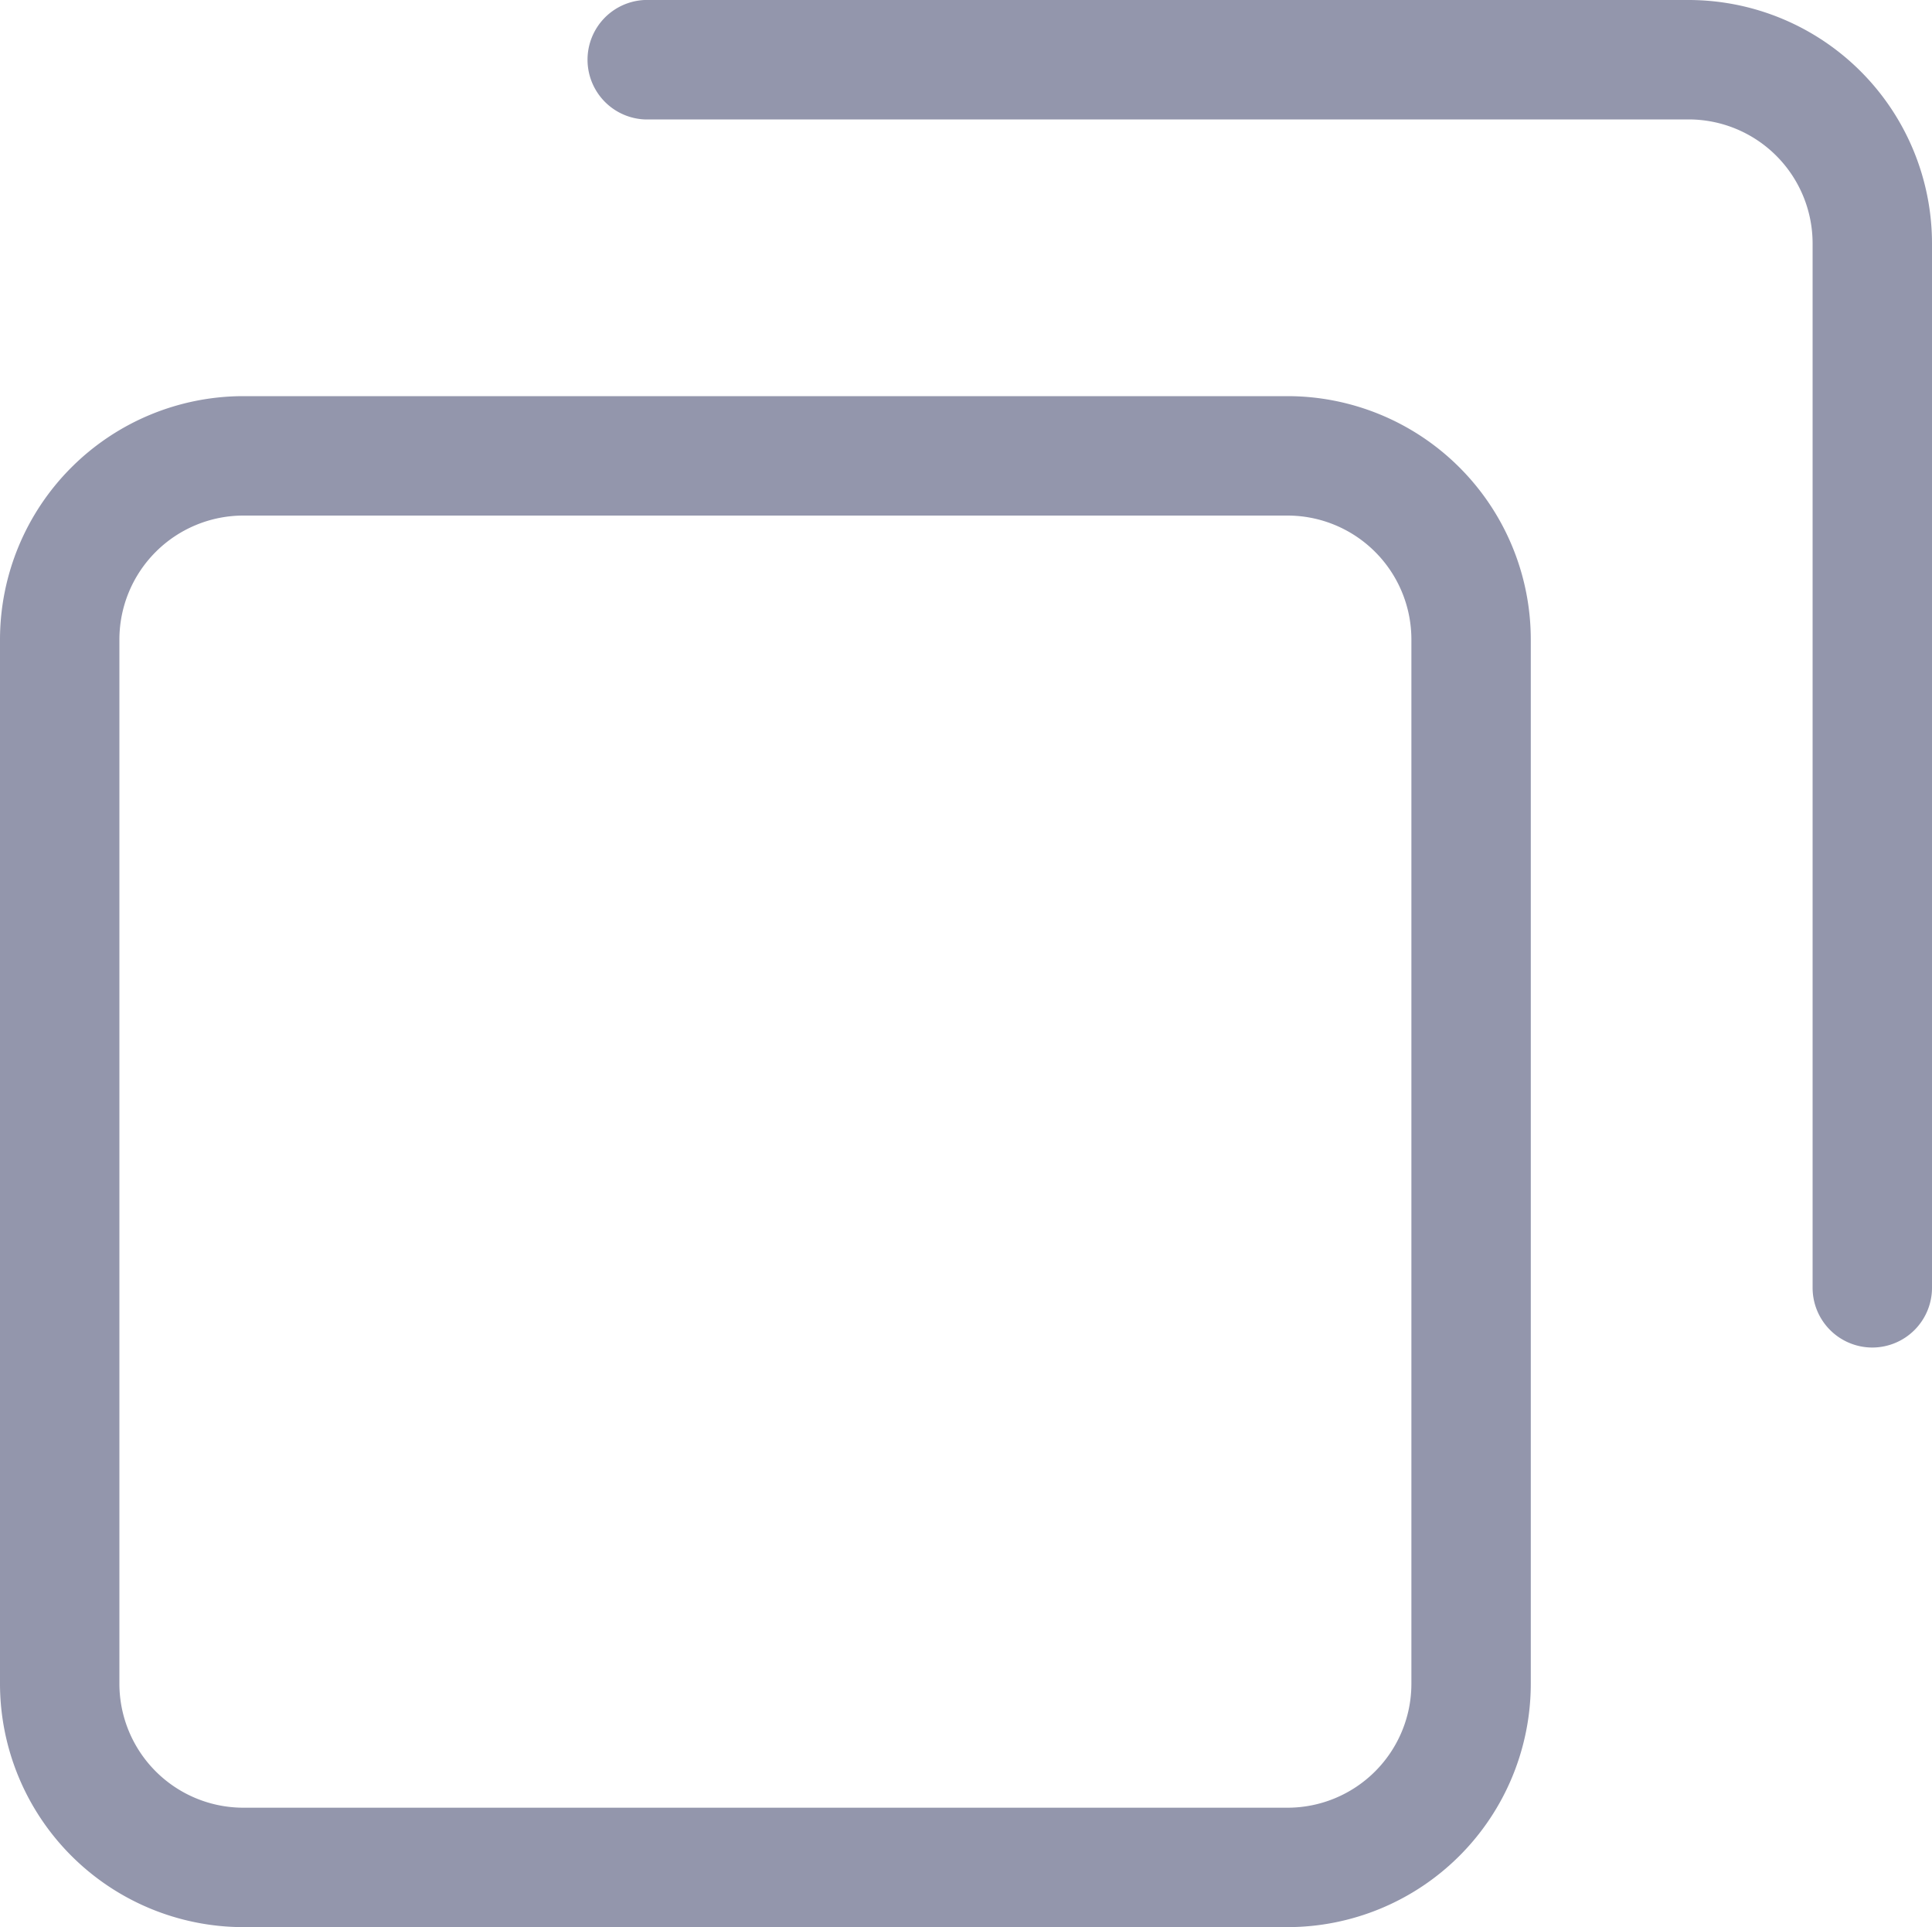 <svg xmlns="http://www.w3.org/2000/svg" width="15" height="14.959" viewBox="0 0 15 14.959">
  <g id="グループ_79004" data-name="グループ 79004" transform="translate(-761.239 -10841.696)">
    <g id="グループ_34" data-name="グループ 34" transform="translate(0 8100)">
      <g id="グループ_33" data-name="グループ 33">
        <path id="パス_53" data-name="パス 53" d="M771.235,2756.655h-8.107a1.891,1.891,0,0,1-1.889-1.888v-8.108a1.891,1.891,0,0,1,1.889-1.888h8.107a1.89,1.89,0,0,1,1.889,1.888v8.108A1.89,1.89,0,0,1,771.235,2756.655Zm-8.107-10.957a.963.963,0,0,0-.962.961v8.108a.963.963,0,0,0,.962.961h8.107a.962.962,0,0,0,.962-.961v-8.108a.962.962,0,0,0-.962-.961Z" fill="#9396ac"/>
        <path id="パス_54" data-name="パス 54" d="M775.776,2752.156a.464.464,0,0,1-.464-.464v-8.107a.963.963,0,0,0-.961-.962h-8.108a.464.464,0,0,1,0-.927h8.108a1.891,1.891,0,0,1,1.888,1.889v8.107A.464.464,0,0,1,775.776,2752.156Z" fill="#9396ac"/>
      </g>
    </g>
  </g>
</svg>
